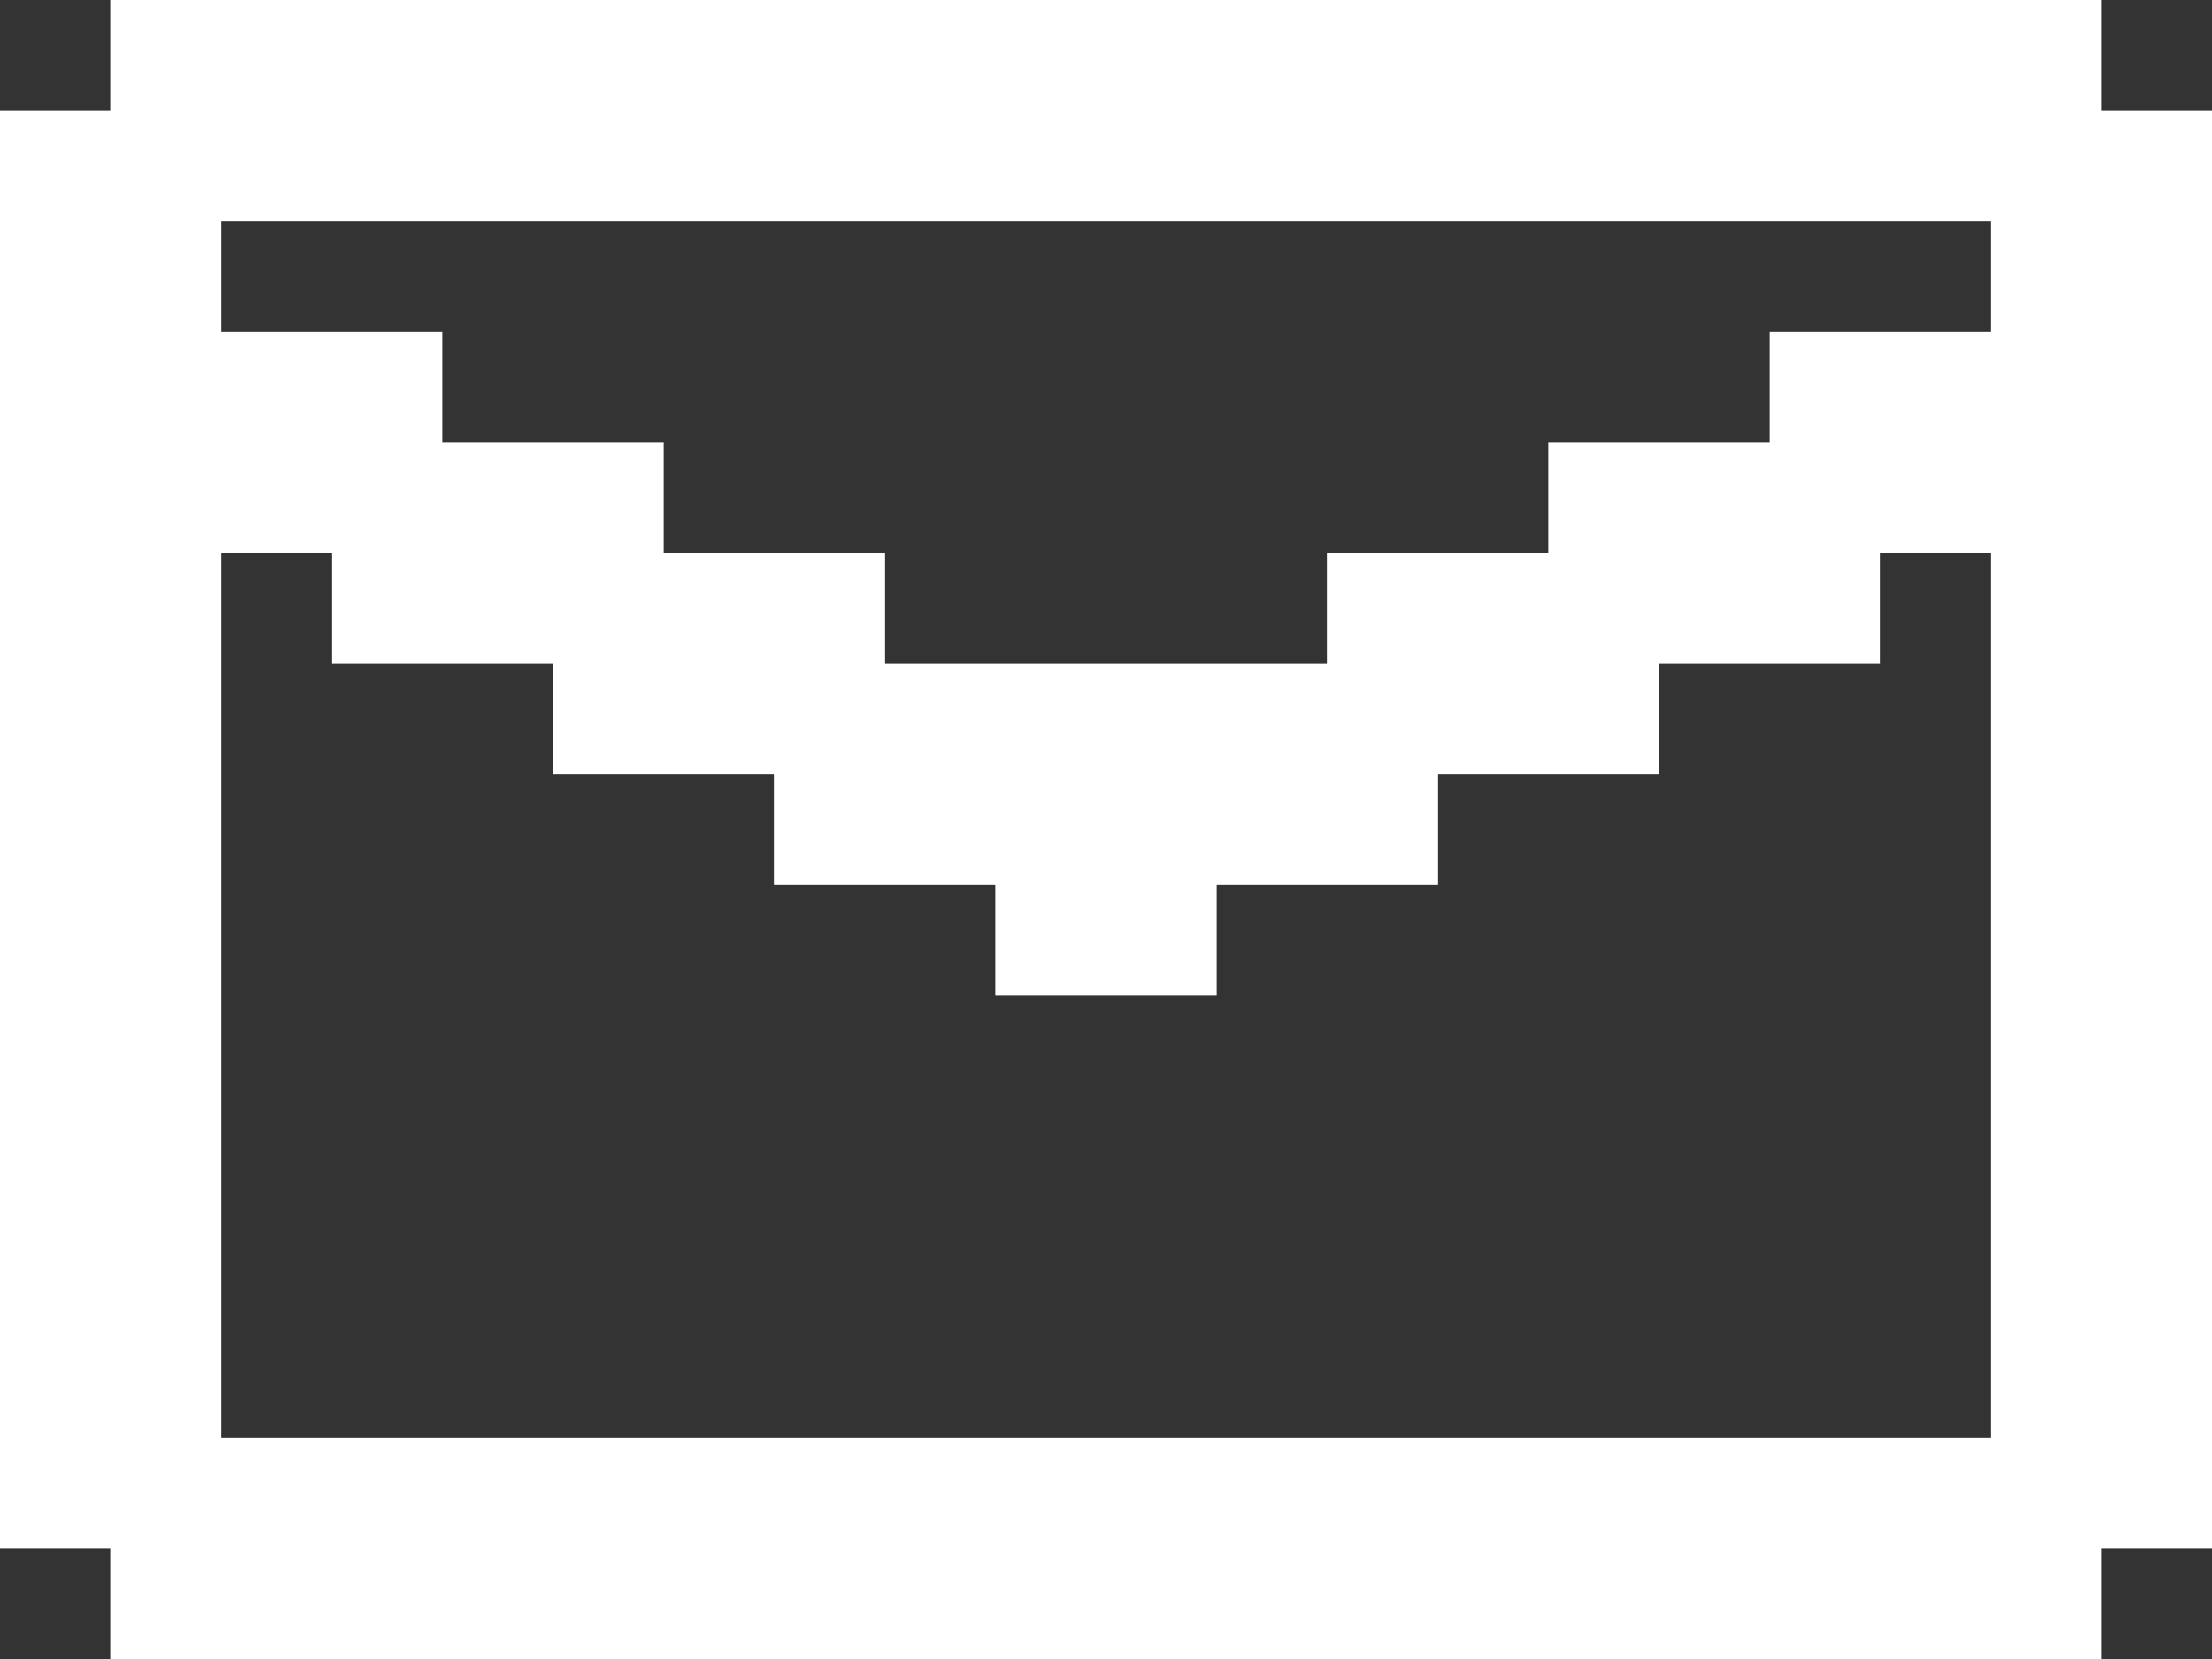 <?xml version="1.0" encoding="UTF-8" standalone="no"?>
<!-- Uploaded to: SVG Repo, www.svgrepo.com, Generator: SVG Repo Mixer Tools -->

<svg
   fill="#ffffff"
   width="727.273"
   height="545.455"
   viewBox="0 0 20 15"
   id="memory-email"
   version="1.1"
   xmlns="http://www.w3.org/2000/svg"
   xmlns:svg="http://www.w3.org/2000/svg">
  <rect x="0" y="0" width="20" height="15" fill="#333333" stroke="none"/>
  <defs
     id="defs372" />
  <path
     d="M 0,1 H 1 V 0 h 18 v 1 h 1 v 13 h -1 v 1 H 1 V 14 H 0 V 1 M 2,13 H 18 V 5 H 17 V 6 H 15 V 7 H 13 V 8 H 11 V 9 H 9 V 8 H 7 V 7 H 5 V 6 H 3 V 5 H 2 v 8 M 18,2 H 2 v 1 h 2 v 1 h 2 v 1 h 2 v 1 h 4 V 5 h 2 V 4 h 2 V 3 h 2 z"
     id="path367" />
</svg>
